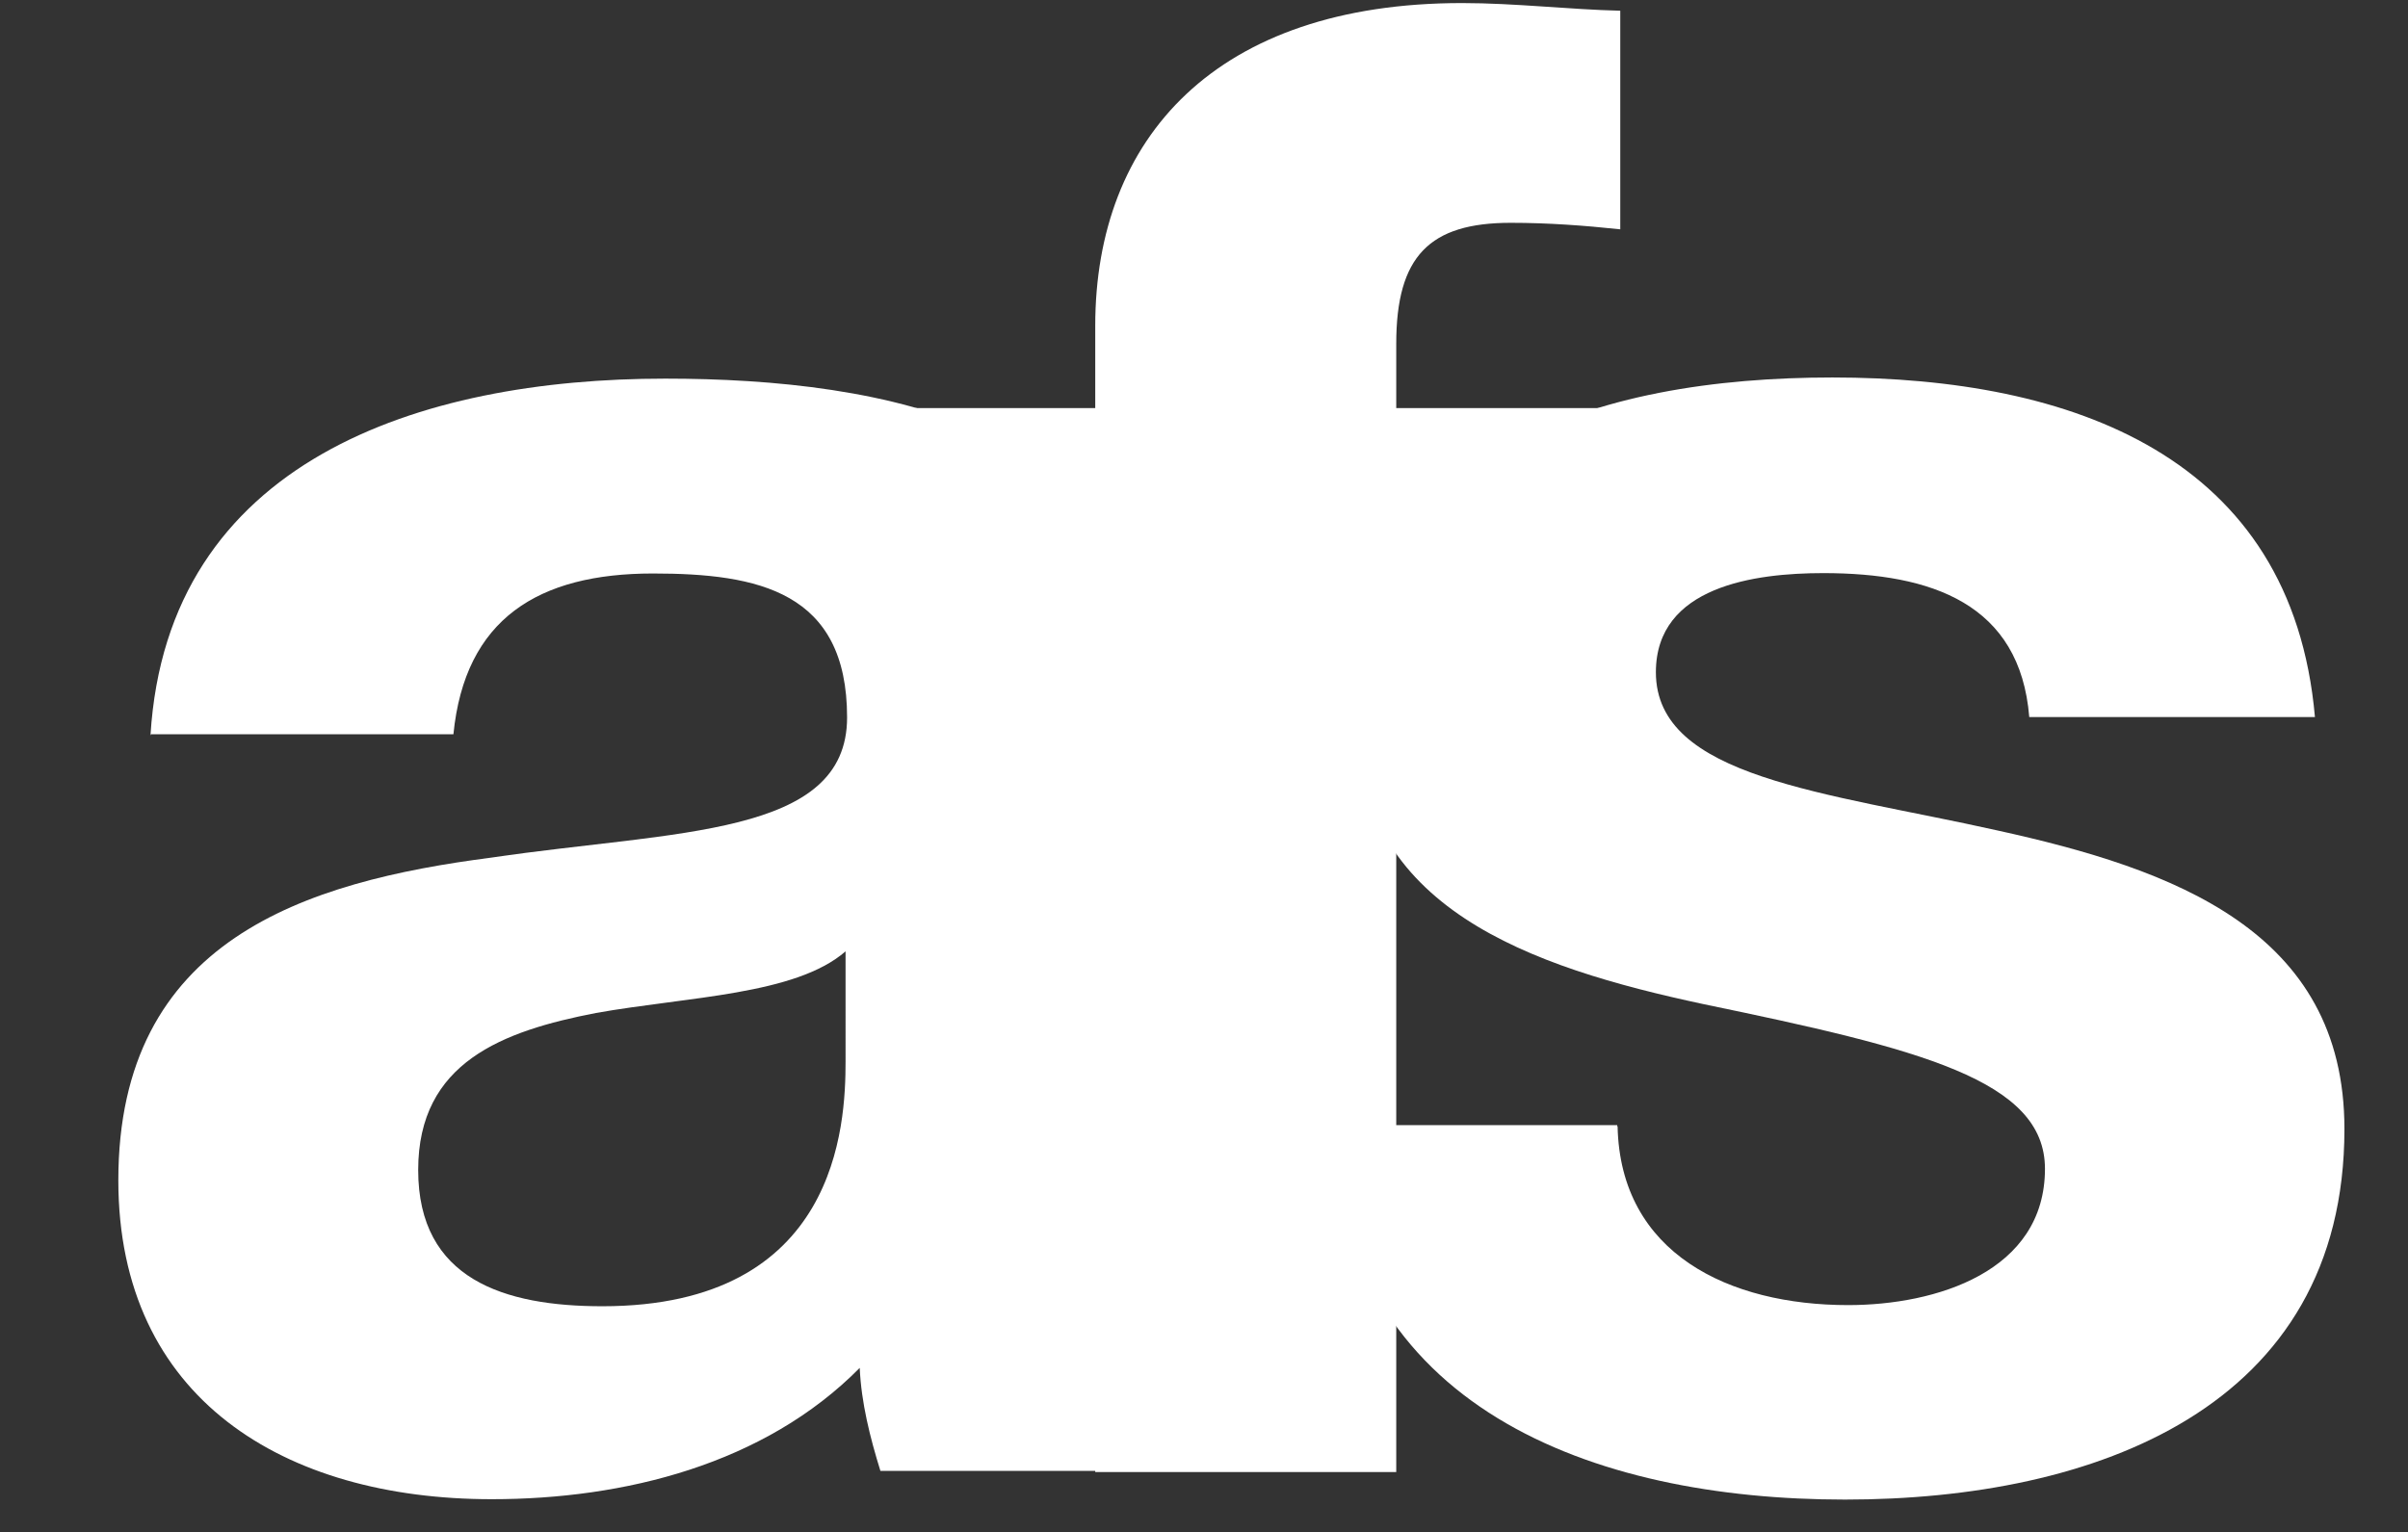 <?xml version="1.0" encoding="utf-8"?>
<!-- Generator: Adobe Illustrator 21.1.0, SVG Export Plug-In . SVG Version: 6.00 Build 0)  -->
<svg version="1.1" id="Layer_1" xmlns="http://www.w3.org/2000/svg" xmlns:xlink="http://www.w3.org/1999/xlink" x="0px" y="0px"
	 viewBox="0 0 628.8 400.2" style="enable-background:new 0 0 628.8 400.2;" xml:space="preserve">
<rect x="0" y="0" width="628.8" height="400.2" fill="#333333" stroke="none"/>
<style type="text/css">
	.st0{fill:#FFFFFF;}
</style>
<title>Logo_NEC_V2</title>
<g>
	<path class="st0" d="M39.3,192c4.4-71.6,70.2-93.1,134.4-93.1c56.8,0,125.7,12.4,125.7,79v144.5c0,25.2,2.7,50.4,10.1,61.8h-79.6
		c-2.7-8.7-5-17.8-5.4-26.9c-24.9,25.2-61.5,34.3-96.1,34.3c-54.1,0-97.5-26.2-97.5-83.3c0-62.8,48.7-78,97.5-84.3
		c48.1-7.1,92.8-5.4,92.8-36.6c0-32.9-23.2-37.6-50.7-37.6c-29.9,0-49.1,11.8-52.1,42h-79V192z M220.8,248.5
		c-13.1,11.4-41,11.8-65.2,16.1c-24.2,4.7-46.4,12.8-46.4,41c0,28.6,22.5,35.6,48.1,35.6c61.5,0,63.5-47.4,63.5-63.9L220.8,248.5
		L220.8,248.5z"/>
	<path class="st0" d="M286,157.7h-47v-51.1h47V85.1c0-49.1,31.6-84.3,95.8-84.3c13.8,0,28.2,1.7,41.3,2v57.1
		c-9.4-1-18.8-1.7-28.6-1.7c-21.2,0-29.9,8.7-29.9,31.6v16.8h54.1v51.1h-54.1v226.8H286V157.7z"/>
	<path class="st0" d="M422.4,294.2c0.7,33.3,29.2,46.7,60.2,46.7c22.9,0,51.4-8.7,51.4-35.6c0-23.2-32.6-31.3-89.1-43
		c-45.4-9.7-90.7-25.2-90.7-74.3c0-70.9,63.2-89.4,124.3-89.4c62.5,0,120,20.5,126,88.7h-74.6c-2.4-29.6-25.5-37.6-53.8-37.6
		c-17.8,0-43.7,3.4-43.7,25.9c0,27.6,44.4,31.3,89.1,41.3c46,10.1,90.7,26.2,90.7,78c0,72.9-65.2,96.8-130.4,96.8
		c-66.2,0-131.1-24.2-134.4-97.8h74.9V294.2z"/>
</g>
</svg>
